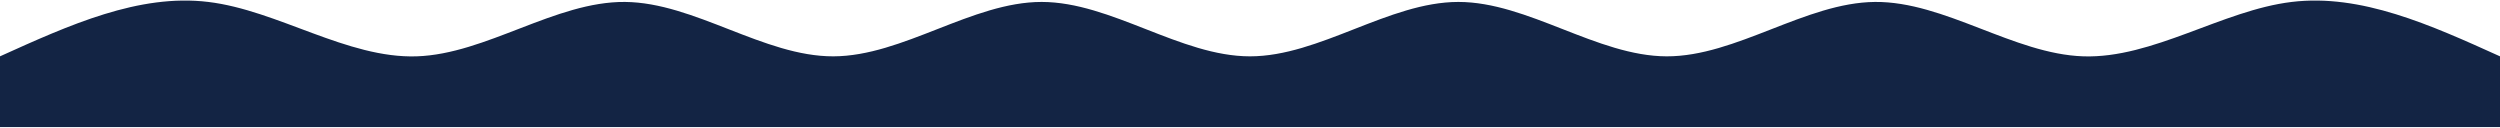 <svg xmlns="http://www.w3.org/2000/svg" width="1440" height="74" viewBox="0 0 1440 74" fill="none"><path d="M0 32.452C39.998 14.361 80.002 -3.729 120 1.118C159.998 5.966 200.002 33.75 240 32.452C279.998 31.153 320.002 0.77 360 1.118C399.998 1.466 440.002 32.544 480 32.452C519.998 32.359 560.002 1.095 600 1.118C639.998 1.142 680.002 32.452 720 32.452C759.998 32.452 800.002 1.142 840 1.118C879.998 1.095 920.002 32.359 960 32.452C999.998 32.544 1040 1.466 1080 1.118C1120 0.77 1160 31.153 1200 32.452C1240 33.75 1280 5.966 1320 1.118C1360 -3.729 1400 14.361 1440 32.452V73.185C1400 73.185 1360 73.185 1320 73.185C1280 73.185 1240 73.185 1200 73.185C1160 73.185 1120 73.185 1080 73.185C1040 73.185 999.998 73.185 960 73.185C920.002 73.185 879.998 73.185 840 73.185C800.002 73.185 759.998 73.185 720 73.185C680.002 73.185 639.998 73.185 600 73.185C560.002 73.185 519.998 73.185 480 73.185C440.002 73.185 399.998 73.185 360 73.185C320.002 73.185 279.998 73.185 240 73.185C200.002 73.185 159.998 73.185 120 73.185C80.002 73.185 39.998 73.185 0 73.185V32.452Z" fill="#132444"></path></svg>
